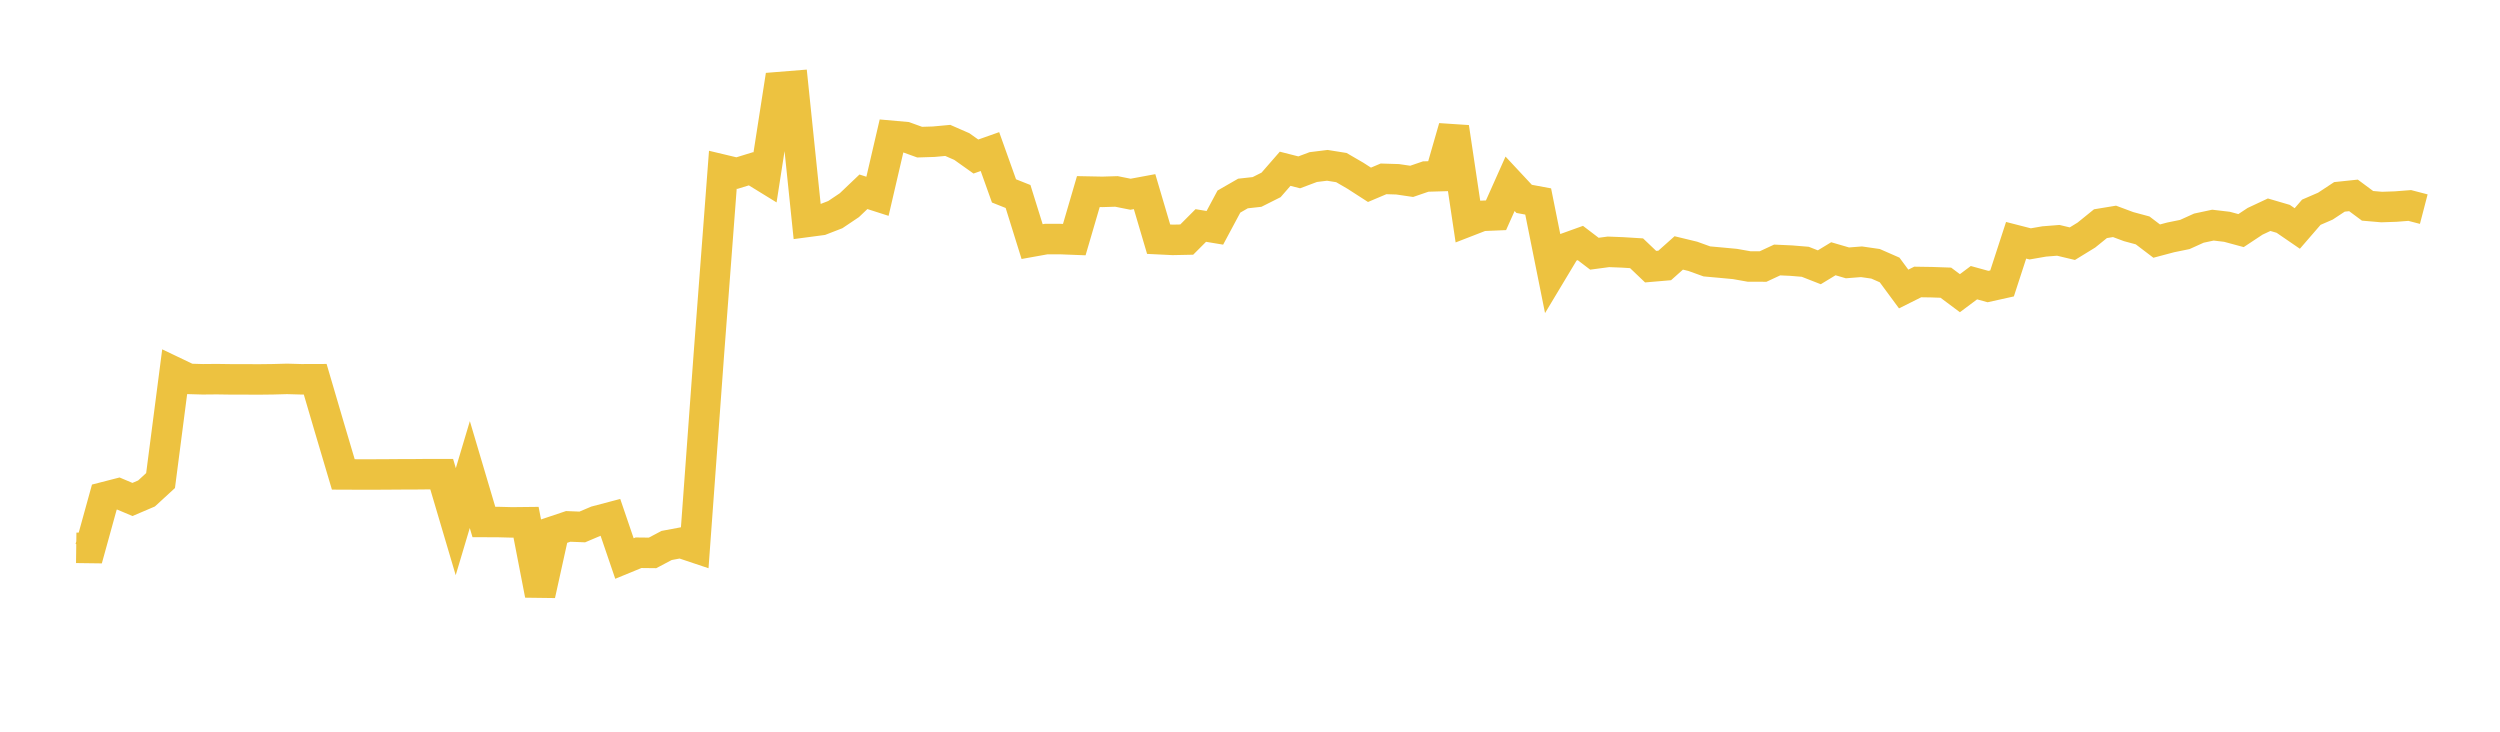 <svg width="164" height="48" xmlns="http://www.w3.org/2000/svg" xmlns:xlink="http://www.w3.org/1999/xlink"><path fill="none" stroke="rgb(237,194,64)" stroke-width="2" d="M5,35.937L5.922,35.949L6.844,32.612L7.766,32.375L8.689,32.766L9.611,32.372L10.533,31.525L11.455,24.414L12.377,24.855L13.299,24.881L14.222,24.873L15.144,24.886L16.066,24.887L16.988,24.891L17.91,24.88L18.832,24.855L19.754,24.881L20.677,24.878L21.599,28.015L22.521,31.122L23.443,31.126L24.365,31.127L25.287,31.123L26.21,31.116L27.132,31.114L28.054,31.105L28.976,31.106L29.898,34.222L30.82,31.132L31.743,34.242L32.665,34.245L33.587,34.269L34.509,34.259L35.431,39.018L36.353,34.841L37.275,34.532L38.198,34.569L39.12,34.178L40.042,33.935L40.964,36.639L41.886,36.26L42.808,36.27L43.731,35.782L44.653,35.61L45.575,35.919L46.497,23.302L47.419,11.135L48.341,11.355L49.263,11.071L50.186,11.639L51.108,5.714L52.03,5.64L52.952,14.558L53.874,14.436L54.796,14.079L55.719,13.459L56.641,12.581L57.563,12.876L58.485,8.909L59.407,8.991L60.329,9.325L61.251,9.296L62.174,9.211L63.096,9.614L64.018,10.269L64.94,9.943L65.862,12.523L66.784,12.89L67.707,15.849L68.629,15.683L69.551,15.683L70.473,15.719L71.395,12.568L72.317,12.586L73.24,12.558L74.162,12.742L75.084,12.571L76.006,15.691L76.928,15.736L77.85,15.717L78.772,14.792L79.695,14.945L80.617,13.223L81.539,12.693L82.461,12.592L83.383,12.129L84.305,11.071L85.228,11.306L86.15,10.96L87.072,10.846L87.994,10.993L88.916,11.529L89.838,12.123L90.76,11.733L91.683,11.761L92.605,11.897L93.527,11.581L94.449,11.554L95.371,8.352L96.293,14.519L97.216,14.161L98.138,14.122L99.06,12.057L99.982,13.046L100.904,13.217L101.826,17.81L102.749,16.273L103.671,15.941L104.593,16.644L105.515,16.521L106.437,16.557L107.359,16.614L108.281,17.493L109.204,17.414L110.126,16.592L111.048,16.815L111.97,17.148L112.892,17.231L113.814,17.317L114.737,17.481L115.659,17.484L116.581,17.055L117.503,17.097L118.425,17.173L119.347,17.534L120.269,16.974L121.192,17.244L122.114,17.172L123.036,17.305L123.958,17.709L124.88,18.959L125.802,18.498L126.725,18.512L127.647,18.544L128.569,19.233L129.491,18.544L130.413,18.798L131.335,18.593L132.257,15.762L133.18,15.999L134.102,15.839L135.024,15.766L135.946,15.986L136.868,15.42L137.79,14.674L138.713,14.522L139.635,14.866L140.557,15.115L141.479,15.816L142.401,15.571L143.323,15.383L144.246,14.966L145.168,14.769L146.09,14.878L147.012,15.127L147.934,14.517L148.856,14.085L149.778,14.355L150.701,14.988L151.623,13.922L152.545,13.523L153.467,12.915L154.389,12.818L155.311,13.502L156.234,13.582L157.156,13.551L158.078,13.479L159,13.719"></path></svg>